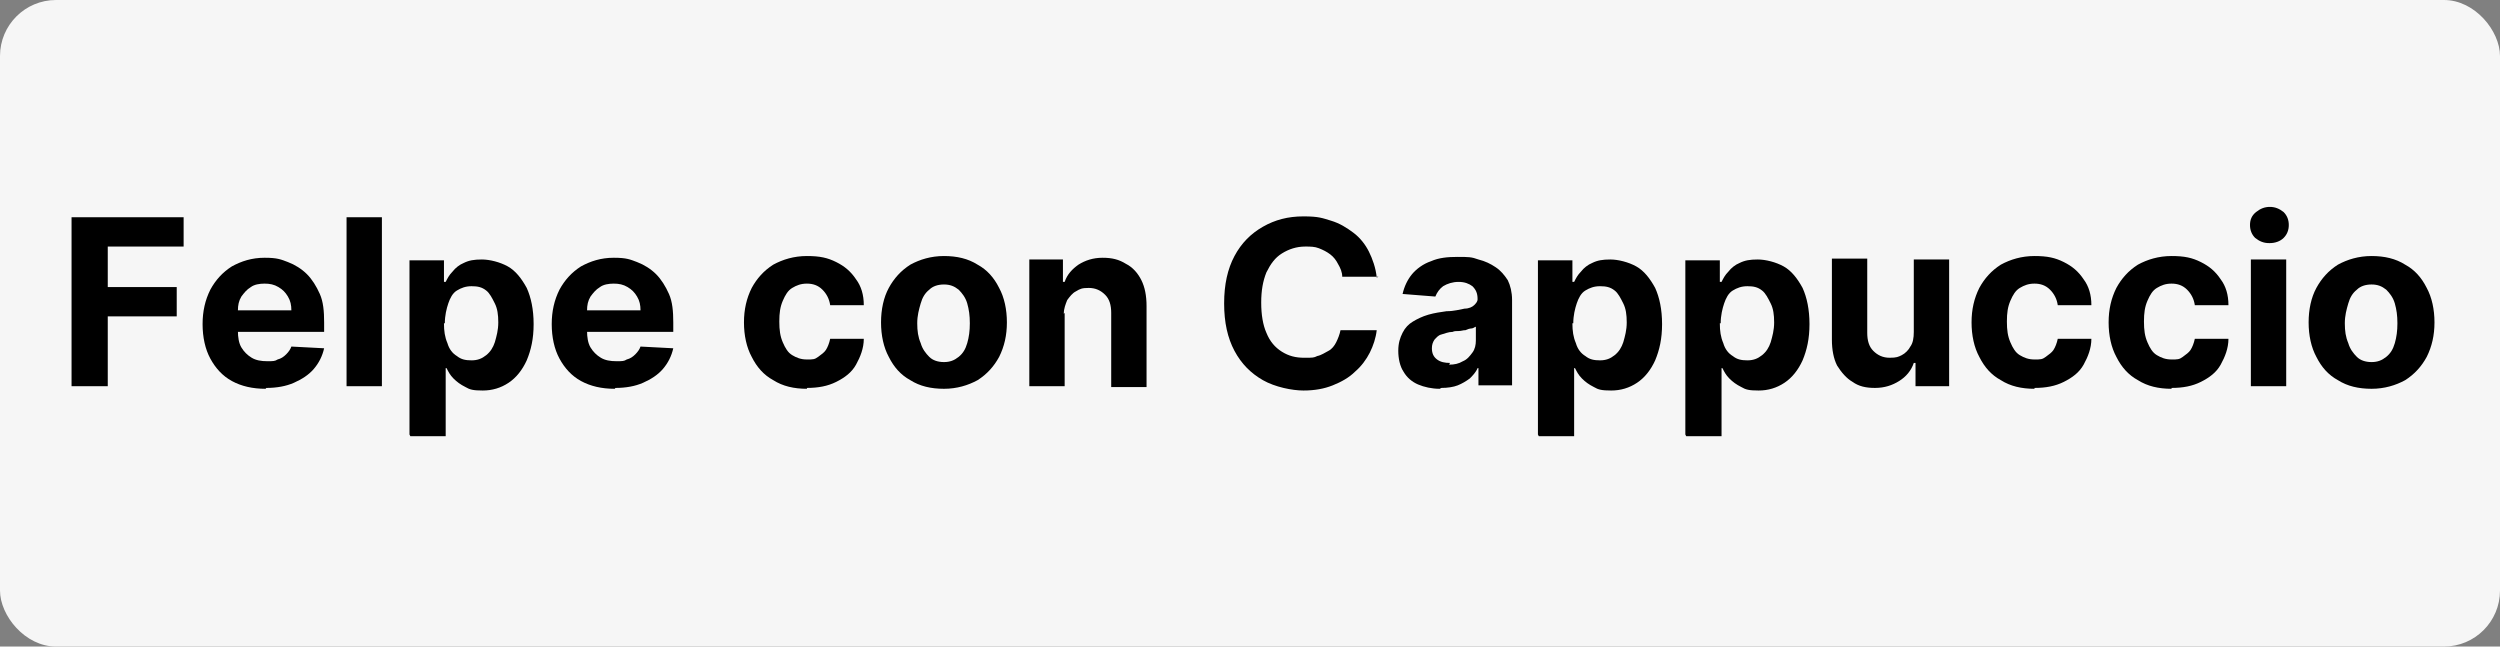 <svg viewBox="0 0 290 75" version="1.1" xmlns="http://www.w3.org/2000/svg" data-sanitized-data-name="Livello 1" data-name="Livello 1" id="Livello_1">
  <rect x="0" y="0" width="290" height="75" fill="#808080" stroke="none"/>
  <rect stroke-width="0" fill="#f6f6f6" ry="6.5" rx="6.5" height="75" width="290" y="0" x="0"></rect>
  <g>
    <path stroke-width="0" fill="#000" d="M8.3,44.8v-19.6h13v3.4h-8.8v4.7h8v3.4h-8v8.1h-4.2Z"></path>
    <path stroke-width="0" fill="#000" d="M30.8,45.1c-1.5,0-2.8-.3-3.9-.9s-1.9-1.5-2.5-2.6c-.6-1.1-.9-2.5-.9-4s.3-2.8.9-4c.6-1.1,1.4-2,2.5-2.7,1.1-.6,2.3-1,3.8-1s1.9.2,2.7.5c.8.3,1.6.8,2.2,1.4.6.6,1.1,1.4,1.5,2.3s.5,2,.5,3.3v1.1h-12.4v-2.5h8.6c0-.6-.1-1.1-.4-1.6-.3-.5-.6-.8-1.1-1.1-.5-.3-1-.4-1.6-.4s-1.2.1-1.6.4c-.5.3-.8.7-1.1,1.1-.3.5-.4,1-.4,1.6v2.4c0,.7.1,1.4.4,1.9.3.5.7.9,1.2,1.2.5.3,1.1.4,1.8.4s.9,0,1.2-.2c.4-.1.7-.3,1-.6s.5-.6.6-.9l3.8.2c-.2.9-.6,1.7-1.2,2.4-.6.7-1.4,1.2-2.3,1.6-.9.4-2,.6-3.2.6Z"></path>
    <path stroke-width="0" fill="#000" d="M44.3,25.2v19.6h-4.1v-19.6h4.1Z"></path>
    <path stroke-width="0" fill="#000" d="M47.5,50.4v-20.2h4v2.5h.2c.2-.4.4-.8.8-1.2.3-.4.8-.8,1.3-1,.6-.3,1.2-.4,2.1-.4s2.1.3,3,.8,1.6,1.4,2.2,2.5c.5,1.1.8,2.5.8,4.2s-.3,3-.8,4.2c-.5,1.1-1.2,2-2.1,2.6-.9.6-1.9.9-3,.9s-1.5-.1-2-.4c-.6-.3-1-.6-1.4-1-.4-.4-.6-.8-.8-1.2h-.1v7.9h-4.1ZM51.5,37.5c0,.9.1,1.6.4,2.3.2.7.6,1.2,1.1,1.5.5.4,1,.5,1.7.5s1.2-.2,1.7-.6c.5-.4.8-.9,1-1.5.2-.7.4-1.4.4-2.3s-.1-1.6-.4-2.2-.6-1.2-1-1.5c-.5-.4-1-.5-1.7-.5s-1.2.2-1.7.5-.8.9-1,1.5c-.2.6-.4,1.4-.4,2.3Z"></path>
    <path stroke-width="0" fill="#000" d="M71.3,45.1c-1.5,0-2.8-.3-3.9-.9s-1.9-1.5-2.5-2.6c-.6-1.1-.9-2.5-.9-4s.3-2.8.9-4c.6-1.1,1.4-2,2.5-2.7,1.1-.6,2.3-1,3.8-1s1.9.2,2.7.5c.8.3,1.6.8,2.2,1.4.6.6,1.1,1.4,1.5,2.3s.5,2,.5,3.3v1.1h-12.4v-2.5h8.6c0-.6-.1-1.1-.4-1.6-.3-.5-.6-.8-1.1-1.1-.5-.3-1-.4-1.6-.4s-1.2.1-1.6.4c-.5.3-.8.7-1.1,1.1-.3.5-.4,1-.4,1.6v2.4c0,.7.1,1.4.4,1.9.3.5.7.9,1.2,1.2.5.3,1.1.4,1.8.4s.9,0,1.2-.2c.4-.1.7-.3,1-.6s.5-.6.6-.9l3.8.2c-.2.9-.6,1.7-1.2,2.4-.6.7-1.4,1.2-2.3,1.6-.9.4-2,.6-3.2.6Z"></path>
    <path stroke-width="0" fill="#000" d="M93.6,45.1c-1.5,0-2.8-.3-3.9-1-1.1-.6-1.9-1.5-2.5-2.7-.6-1.1-.9-2.5-.9-4s.3-2.8.9-4c.6-1.1,1.4-2,2.5-2.7,1.1-.6,2.4-1,3.9-1s2.4.2,3.4.7c1,.5,1.7,1.1,2.3,2,.6.8.9,1.8.9,3h-3.9c-.1-.7-.4-1.3-.9-1.8-.5-.5-1.1-.7-1.8-.7s-1.2.2-1.7.5c-.5.3-.8.8-1.1,1.5-.3.7-.4,1.4-.4,2.4s.1,1.7.4,2.4c.3.7.6,1.2,1.1,1.5.5.3,1,.5,1.7.5s.9,0,1.3-.3.7-.5.9-.8.4-.8.5-1.3h3.9c0,1.1-.4,2.1-.9,3s-1.3,1.5-2.3,2c-1,.5-2.1.7-3.4.7Z"></path>
    <path stroke-width="0" fill="#000" d="M109.5,45.1c-1.5,0-2.8-.3-3.9-1-1.1-.6-1.9-1.5-2.5-2.7-.6-1.1-.9-2.5-.9-4s.3-2.9.9-4c.6-1.1,1.4-2,2.5-2.7,1.1-.6,2.4-1,3.9-1s2.8.3,3.9,1c1.1.6,1.9,1.5,2.5,2.7.6,1.1.9,2.5.9,4s-.3,2.8-.9,4c-.6,1.1-1.4,2-2.5,2.7-1.1.6-2.4,1-3.9,1ZM109.5,42c.7,0,1.2-.2,1.7-.6.5-.4.8-.9,1-1.6.2-.7.3-1.4.3-2.3s-.1-1.6-.3-2.3c-.2-.7-.6-1.2-1-1.6-.5-.4-1-.6-1.7-.6s-1.3.2-1.7.6c-.5.4-.8.9-1,1.6-.2.7-.4,1.4-.4,2.3s.1,1.6.4,2.3c.2.7.6,1.2,1,1.6s1,.6,1.7.6Z"></path>
    <path stroke-width="0" fill="#000" d="M123.5,36.3v8.5h-4.1v-14.7h3.9v2.6h.2c.3-.9.9-1.5,1.6-2,.8-.5,1.7-.8,2.8-.8s1.9.2,2.7.7c.8.4,1.4,1.1,1.8,1.9.4.8.6,1.8.6,3v9.4h-4.1v-8.6c0-.9-.2-1.6-.7-2.1-.5-.5-1.1-.8-1.9-.8s-1,.1-1.5.4c-.4.2-.7.6-1,1-.2.5-.4,1-.4,1.6Z"></path>
    <path stroke-width="0" fill="#000" d="M159.9,32.1h-4.2c0-.5-.2-1-.5-1.5-.2-.4-.5-.8-.9-1.1-.4-.3-.8-.5-1.3-.7-.5-.2-1-.2-1.6-.2-1,0-1.9.3-2.7.8-.8.5-1.3,1.2-1.8,2.2-.4,1-.6,2.1-.6,3.5s.2,2.6.6,3.5c.4,1,1,1.7,1.8,2.2.8.5,1.6.7,2.6.7s1.1,0,1.5-.2c.5-.1.9-.4,1.3-.6s.7-.6.9-1c.2-.4.4-.9.5-1.4h4.2c-.1.9-.4,1.8-.8,2.6s-1,1.6-1.7,2.2c-.7.7-1.6,1.2-2.6,1.6-1,.4-2.1.6-3.4.6s-3.3-.4-4.7-1.2c-1.4-.8-2.5-1.9-3.3-3.4-.8-1.5-1.2-3.3-1.2-5.5s.4-4,1.2-5.5c.8-1.5,1.9-2.6,3.3-3.4,1.4-.8,2.9-1.2,4.7-1.2s2.2.2,3.2.5,1.8.8,2.6,1.4c.8.6,1.4,1.4,1.8,2.2s.8,1.9.9,3Z"></path>
    <path stroke-width="0" fill="#000" d="M167,45.1c-.9,0-1.8-.2-2.5-.5s-1.3-.8-1.7-1.5c-.4-.6-.6-1.5-.6-2.4s.2-1.5.5-2.1c.3-.6.7-1,1.2-1.3.5-.3,1.1-.6,1.8-.8s1.4-.3,2.1-.4c.9,0,1.5-.2,2.1-.3.5,0,.9-.2,1.1-.4.2-.2.4-.4.4-.7h0c0-.7-.2-1.1-.6-1.5-.4-.3-.9-.5-1.6-.5s-1.3.2-1.8.5c-.4.3-.7.7-.9,1.2l-3.8-.3c.2-.9.6-1.7,1.1-2.3s1.3-1.2,2.2-1.5c.9-.4,1.9-.5,3.1-.5s1.6,0,2.4.3c.8.2,1.4.5,2,.9.6.4,1,.9,1.4,1.5.3.6.5,1.4.5,2.3v9.9h-3.9v-2h-.1c-.2.5-.6.9-.9,1.2-.4.3-.9.6-1.4.8s-1.2.3-1.9.3ZM168.1,42.3c.6,0,1.1-.1,1.6-.4.5-.2.8-.6,1.1-1s.4-.9.4-1.4v-1.6c-.1,0-.3.2-.5.2s-.5.1-.7.2c-.3,0-.5.1-.8.1-.3,0-.5,0-.7.1-.5,0-.9.2-1.3.3s-.6.4-.8.6c-.2.3-.3.6-.3,1,0,.6.2,1,.6,1.3s.9.4,1.5.4Z"></path>
    <path stroke-width="0" fill="#000" d="M178.4,50.4v-20.2h4v2.5h.2c.2-.4.4-.8.8-1.2.3-.4.8-.8,1.3-1,.6-.3,1.2-.4,2.1-.4s2.1.3,3,.8,1.6,1.4,2.2,2.5c.5,1.1.8,2.5.8,4.2s-.3,3-.8,4.2c-.5,1.1-1.2,2-2.1,2.6-.9.6-1.9.9-3,.9s-1.5-.1-2-.4c-.6-.3-1-.6-1.4-1-.4-.4-.6-.8-.8-1.2h-.1v7.9h-4.1ZM182.4,37.5c0,.9.1,1.6.4,2.3.2.7.6,1.2,1.1,1.5.5.4,1,.5,1.7.5s1.2-.2,1.7-.6c.5-.4.8-.9,1-1.5.2-.7.4-1.4.4-2.3s-.1-1.6-.4-2.2-.6-1.2-1-1.5c-.5-.4-1-.5-1.7-.5s-1.2.2-1.7.5-.8.9-1,1.5c-.2.6-.4,1.4-.4,2.3Z"></path>
    <path stroke-width="0" fill="#000" d="M195.5,50.4v-20.2h4v2.5h.2c.2-.4.4-.8.8-1.2.3-.4.8-.8,1.3-1,.6-.3,1.2-.4,2.1-.4s2.1.3,3,.8,1.6,1.4,2.2,2.5c.5,1.1.8,2.5.8,4.2s-.3,3-.8,4.2c-.5,1.1-1.2,2-2.1,2.6-.9.6-1.9.9-3,.9s-1.5-.1-2-.4c-.6-.3-1-.6-1.4-1-.4-.4-.6-.8-.8-1.2h-.1v7.9h-4.1ZM199.5,37.5c0,.9.1,1.6.4,2.3.2.7.6,1.2,1.1,1.5.5.4,1,.5,1.7.5s1.2-.2,1.7-.6c.5-.4.8-.9,1-1.5.2-.7.4-1.4.4-2.3s-.1-1.6-.4-2.2-.6-1.2-1-1.5c-.5-.4-1-.5-1.7-.5s-1.2.2-1.7.5-.8.9-1,1.5c-.2.6-.4,1.4-.4,2.3Z"></path>
    <path stroke-width="0" fill="#000" d="M222,38.6v-8.5h4.1v14.7h-3.9v-2.7h-.2c-.3.9-.9,1.6-1.7,2.1-.8.5-1.7.8-2.8.8s-1.9-.2-2.6-.7c-.7-.4-1.3-1.1-1.8-1.9-.4-.8-.6-1.8-.6-3v-9.4h4.1v8.6c0,.9.2,1.6.7,2.1.5.5,1.1.8,1.9.8s1-.1,1.4-.3.8-.6,1-1c.3-.4.4-1,.4-1.7Z"></path>
    <path stroke-width="0" fill="#000" d="M236,45.1c-1.5,0-2.8-.3-3.9-1-1.1-.6-1.9-1.5-2.5-2.7-.6-1.1-.9-2.5-.9-4s.3-2.8.9-4c.6-1.1,1.4-2,2.5-2.7,1.1-.6,2.4-1,3.9-1s2.4.2,3.4.7c1,.5,1.7,1.1,2.3,2,.6.8.9,1.8.9,3h-3.9c-.1-.7-.4-1.3-.9-1.8-.5-.5-1.1-.7-1.8-.7s-1.2.2-1.7.5c-.5.3-.8.8-1.1,1.5-.3.7-.4,1.4-.4,2.4s.1,1.7.4,2.4c.3.7.6,1.2,1.1,1.5.5.3,1,.5,1.7.5s.9,0,1.3-.3.7-.5.9-.8.4-.8.5-1.3h3.9c0,1.1-.4,2.1-.9,3s-1.3,1.5-2.3,2c-1,.5-2.1.7-3.4.7Z"></path>
    <path stroke-width="0" fill="#000" d="M251.9,45.1c-1.5,0-2.8-.3-3.9-1-1.1-.6-1.9-1.5-2.5-2.7-.6-1.1-.9-2.5-.9-4s.3-2.8.9-4c.6-1.1,1.4-2,2.5-2.7,1.1-.6,2.4-1,3.9-1s2.4.2,3.4.7c1,.5,1.7,1.1,2.3,2,.6.8.9,1.8.9,3h-3.9c-.1-.7-.4-1.3-.9-1.8-.5-.5-1.1-.7-1.8-.7s-1.2.2-1.7.5c-.5.3-.8.8-1.1,1.5-.3.7-.4,1.4-.4,2.4s.1,1.7.4,2.4c.3.7.6,1.2,1.1,1.5.5.3,1,.5,1.7.5s.9,0,1.3-.3.7-.5.9-.8.4-.8.5-1.3h3.9c0,1.1-.4,2.1-.9,3s-1.3,1.5-2.3,2c-1,.5-2.1.7-3.4.7Z"></path>
    <path stroke-width="0" fill="#000" d="M263.2,28.2c-.6,0-1.1-.2-1.6-.6-.4-.4-.6-.9-.6-1.5s.2-1.1.7-1.5,1-.6,1.6-.6,1.1.2,1.6.6c.4.4.6.9.6,1.5s-.2,1.1-.6,1.5c-.4.4-1,.6-1.6.6ZM261.1,44.8v-14.7h4.1v14.7h-4.1Z"></path>
    <path stroke-width="0" fill="#000" d="M275.1,45.1c-1.5,0-2.8-.3-3.9-1-1.1-.6-1.9-1.5-2.5-2.7-.6-1.1-.9-2.5-.9-4s.3-2.9.9-4c.6-1.1,1.4-2,2.5-2.7,1.1-.6,2.4-1,3.9-1s2.8.3,3.9,1c1.1.6,1.9,1.5,2.5,2.7.6,1.1.9,2.5.9,4s-.3,2.8-.9,4c-.6,1.1-1.4,2-2.5,2.7-1.1.6-2.4,1-3.9,1ZM275.1,42c.7,0,1.2-.2,1.7-.6.5-.4.8-.9,1-1.6.2-.7.3-1.4.3-2.3s-.1-1.6-.3-2.3c-.2-.7-.6-1.2-1-1.6-.5-.4-1-.6-1.7-.6s-1.3.2-1.7.6c-.5.4-.8.9-1,1.6-.2.7-.4,1.4-.4,2.3s.1,1.6.4,2.3c.2.7.6,1.2,1,1.6s1,.6,1.7.6Z"></path>
  </g>
</svg>